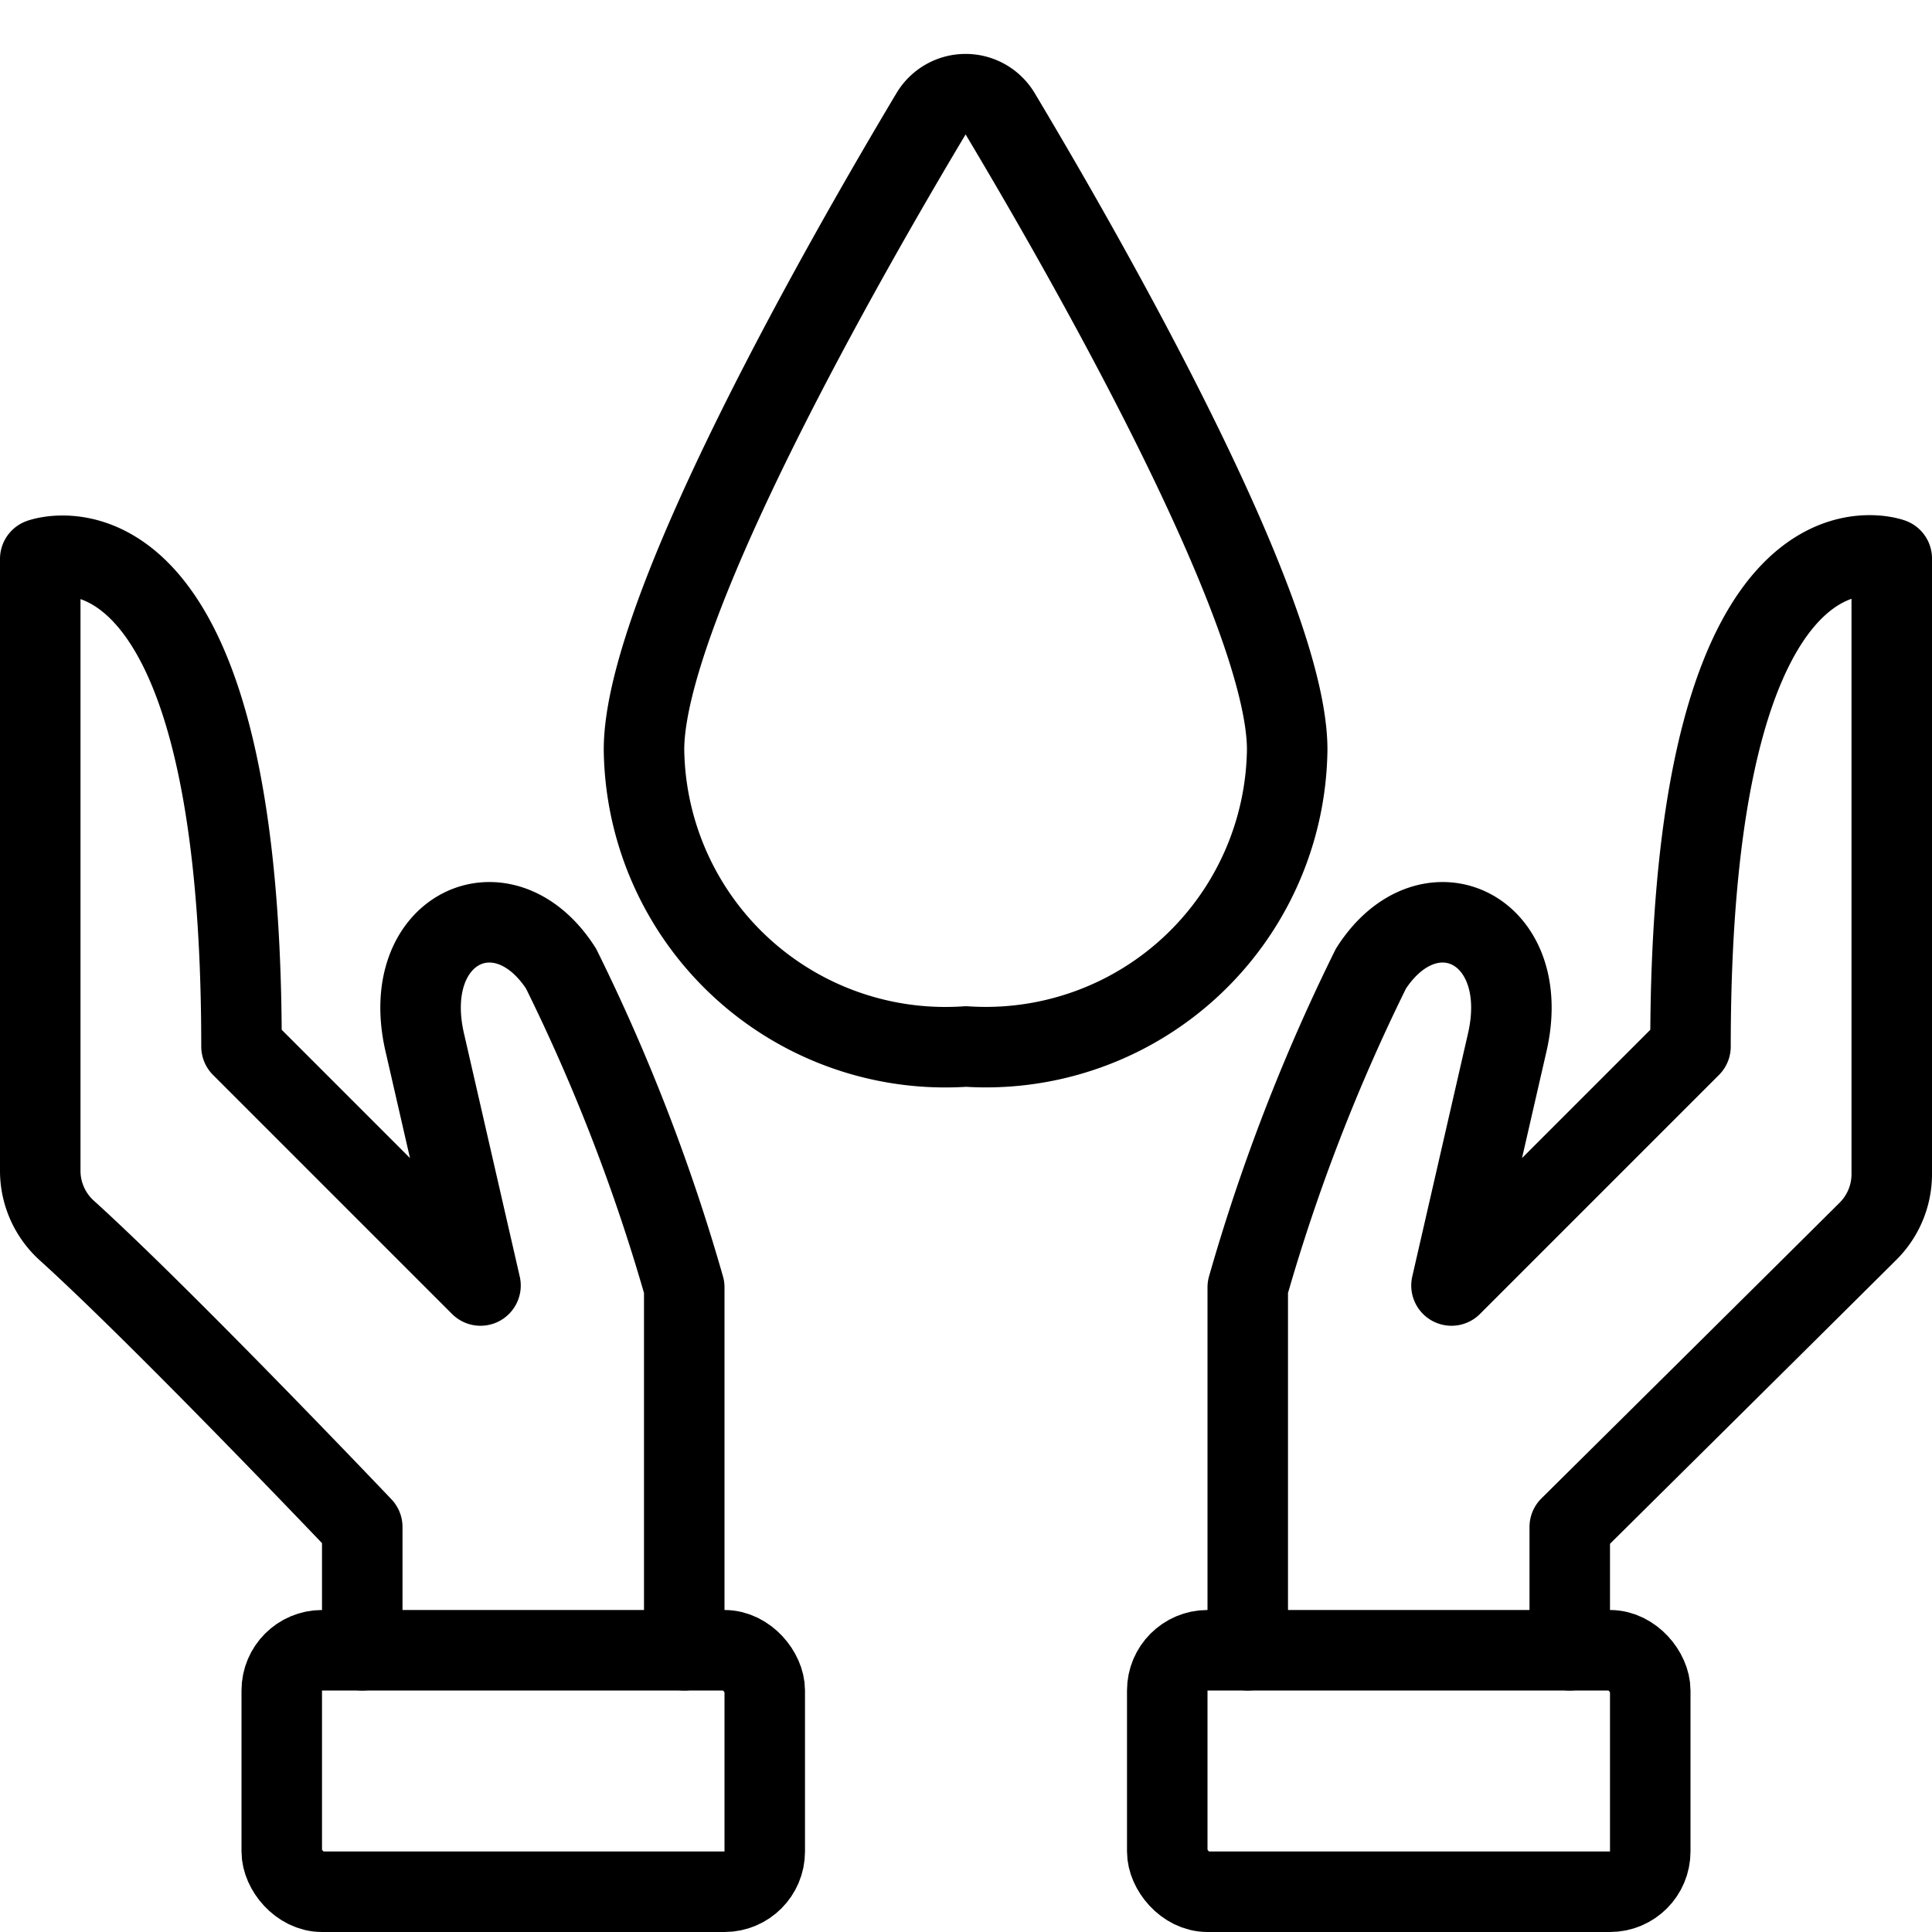 <svg id="Light" xmlns="http://www.w3.org/2000/svg" viewBox="0 0 24 24"><g transform="matrix(1,0,0,1,0,0)"><defs><style>.cls-1{fill:none;stroke:#000000;stroke-linecap:round;stroke-linejoin:round;}</style></defs><title>water-protection-drop-hold</title><path class="cls-1" d="M15.99,9.313A3.744,3.744,0,0,1,12,13,3.744,3.744,0,0,1,8,9.313c0-1.758,2.535-6.175,3.566-7.9a.5.5,0,0,1,.858,0C13.456,3.139,15.99,7.555,15.99,9.313Z"></path><rect class="cls-1" x="14.5" y="20.5" width="6" height="3" rx="0.5" ry="0.5"></rect><path class="cls-1" d="M19.5,20.5V18.969s2.605-2.58,3.706-3.675a1,1,0,0,0,.294-.709V6.938S21,6.031,21,13l-2.969,2.969.688-3c.343-1.438-.971-2.053-1.688-.938A23.457,23.457,0,0,0,15.5,15.992V20.5"></path><rect class="cls-1" x="3.5" y="20.5" width="6" height="3" rx="0.5" ry="0.5"></rect><path class="cls-1" d="M4.5,20.5V18.969S2.035,16.376.829,15.285A1,1,0,0,1,.5,14.543v-7.6S3,6.031,3,13l2.969,2.969-.688-3c-.344-1.438.971-2.053,1.688-.938A23.457,23.457,0,0,1,8.5,15.992V20.5"></path></g></svg>